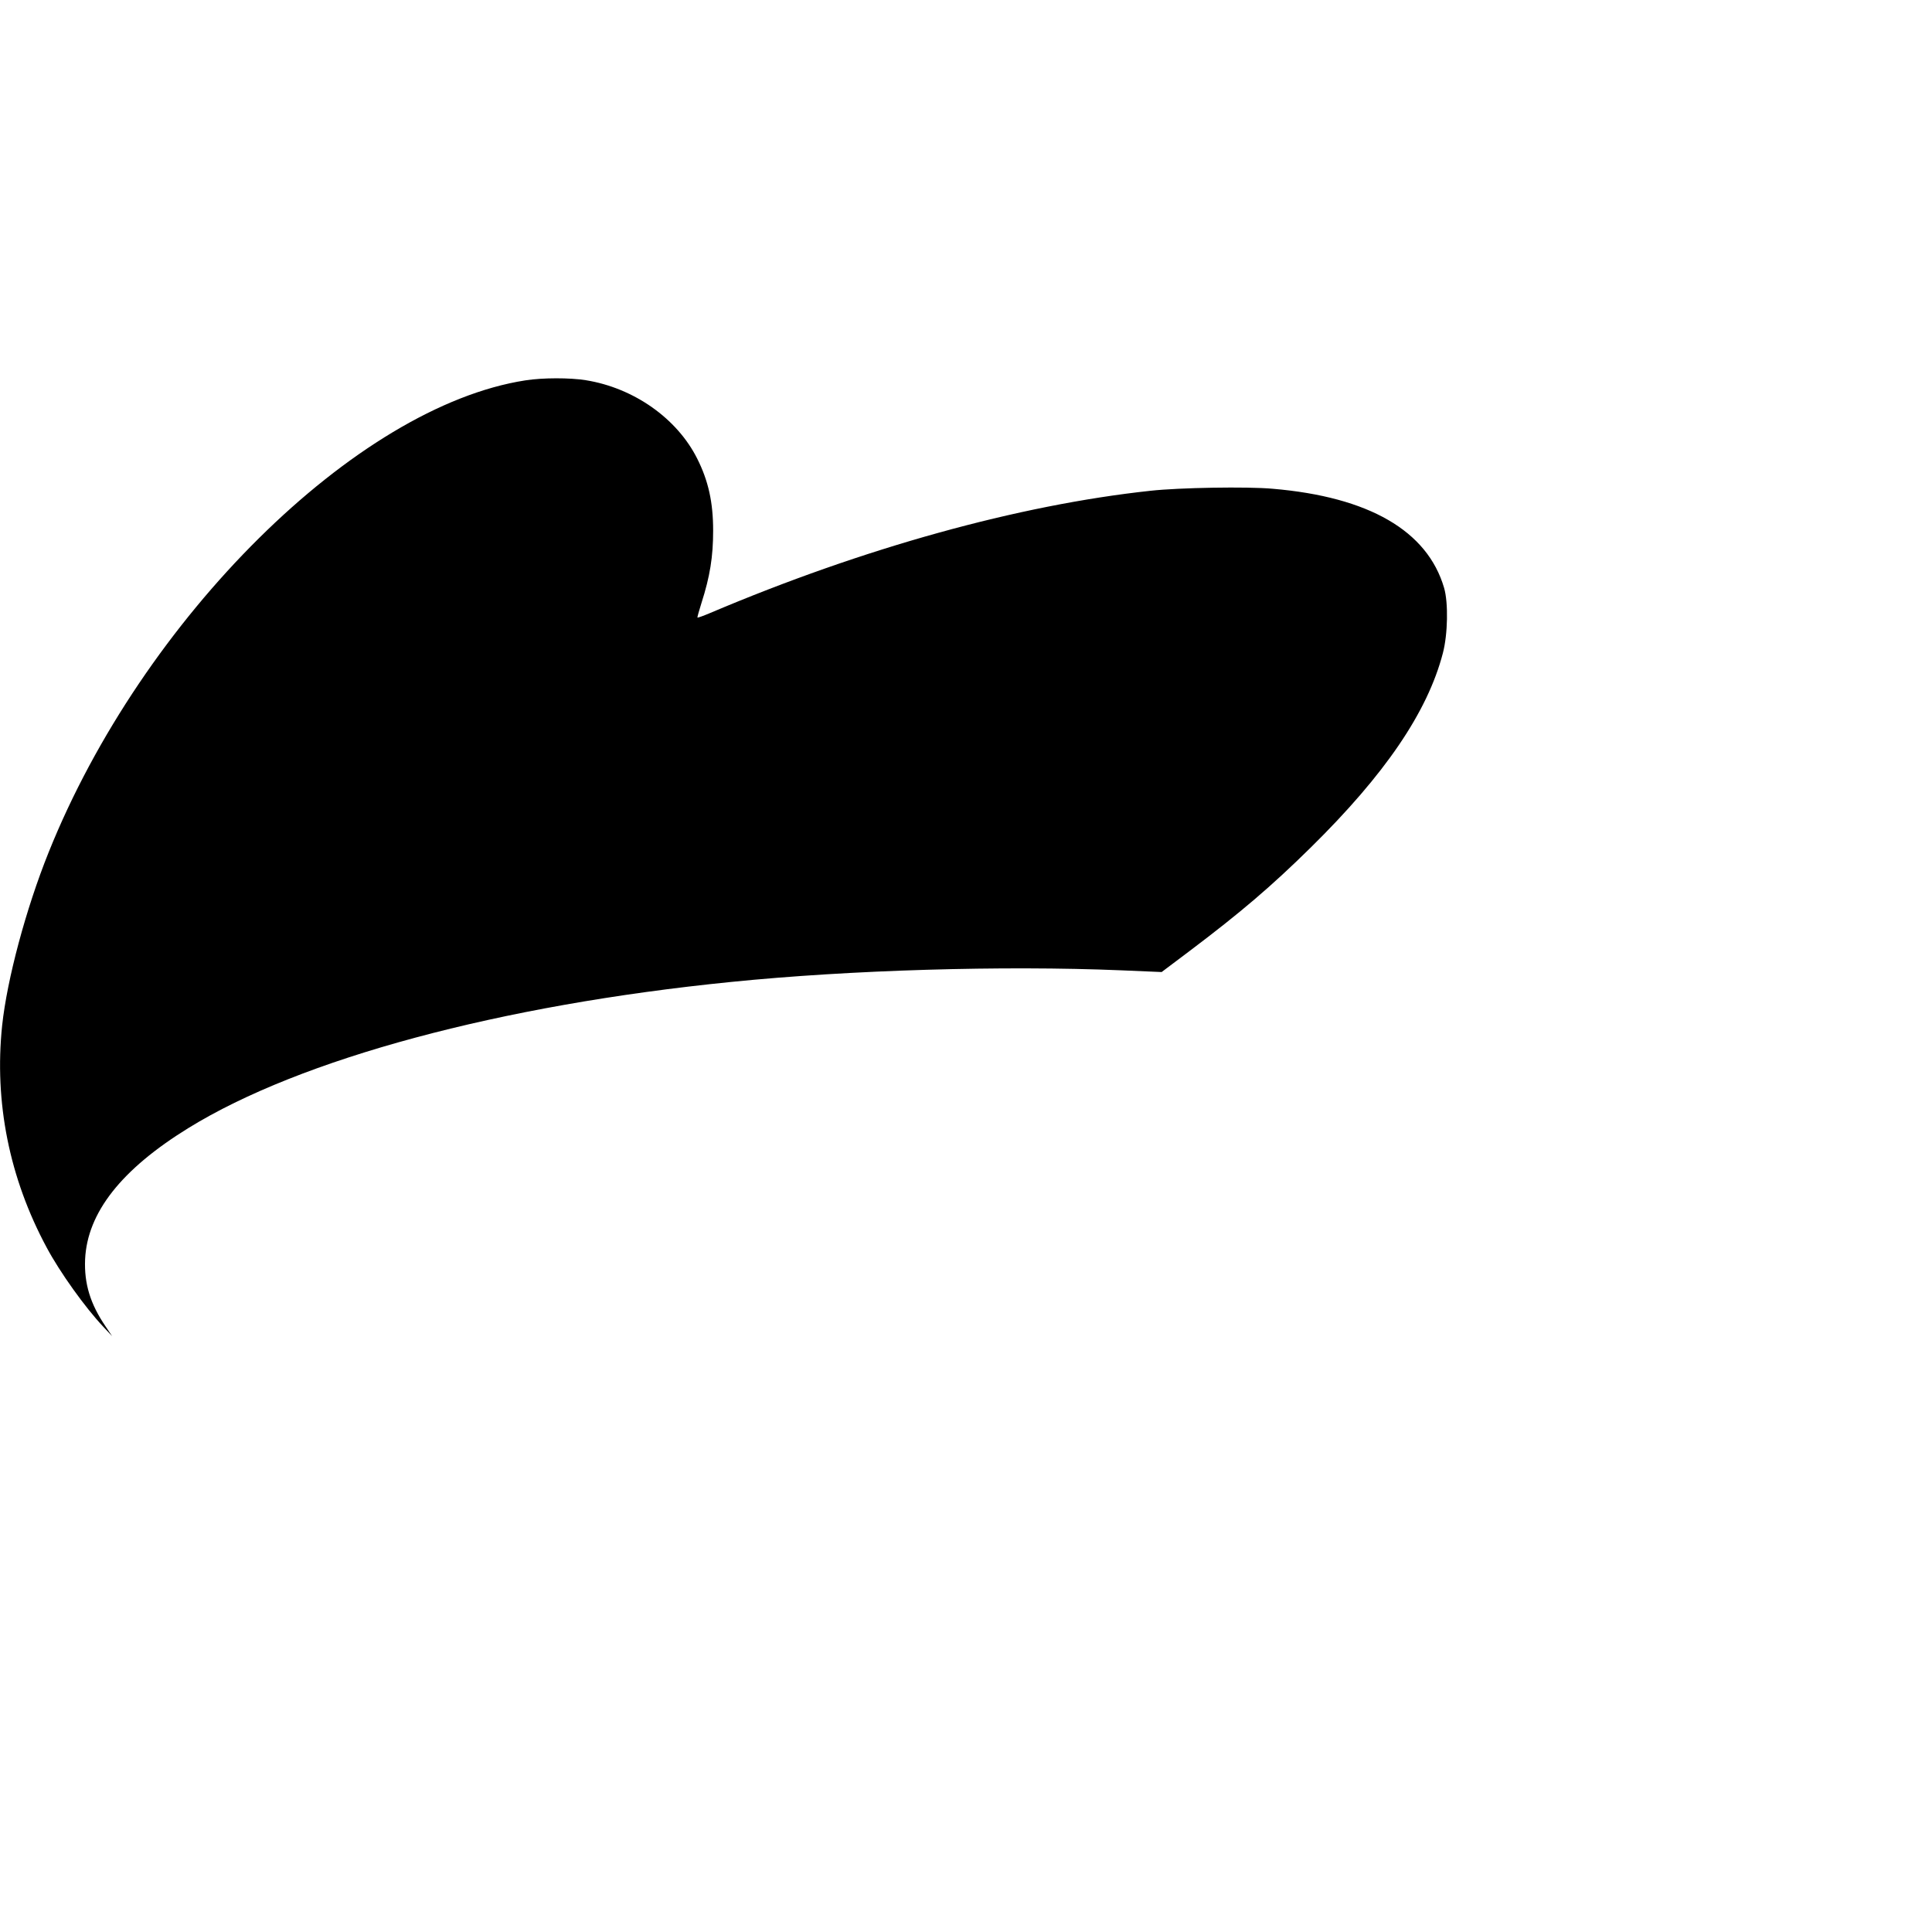 <?xml version="1.0" standalone="no"?>
<!DOCTYPE svg PUBLIC "-//W3C//DTD SVG 20010904//EN"
 "http://www.w3.org/TR/2001/REC-SVG-20010904/DTD/svg10.dtd">
<svg version="1.0" xmlns="http://www.w3.org/2000/svg"
 width="1344pt" height="1344pt" viewBox="0 0 1344 1344"
 preserveAspectRatio="xMidYMid meet">
<g transform="translate(0,1344) scale(0.1,-0.1)"
fill="#000000" stroke="none">
<path d="M3655 10794 c-1177 -182 -2663 -1654 -3317 -3284 -158 -393 -289
-884 -323 -1203 -56 -535 50 -1063 310 -1546 92 -172 268 -418 394 -551 l61
-65 -45 67 c-107 157 -150 298 -143 467 15 325 252 626 719 914 781 482 2168
855 3774 1016 830 84 1894 115 2713 81 l283 -12 194 146 c354 267 570 451 843
720 517 509 812 942 919 1351 35 132 39 352 9 455 -116 397 -522 633 -1193
690 -177 16 -649 8 -849 -14 -919 -99 -1997 -398 -3063 -850 -47 -20 -86 -34
-89 -32 -2 2 11 48 28 102 59 184 81 321 81 503 0 197 -33 346 -111 501 -140
279 -440 491 -774 545 -112 18 -300 18 -421 -1z"/>
</g>
</svg>
